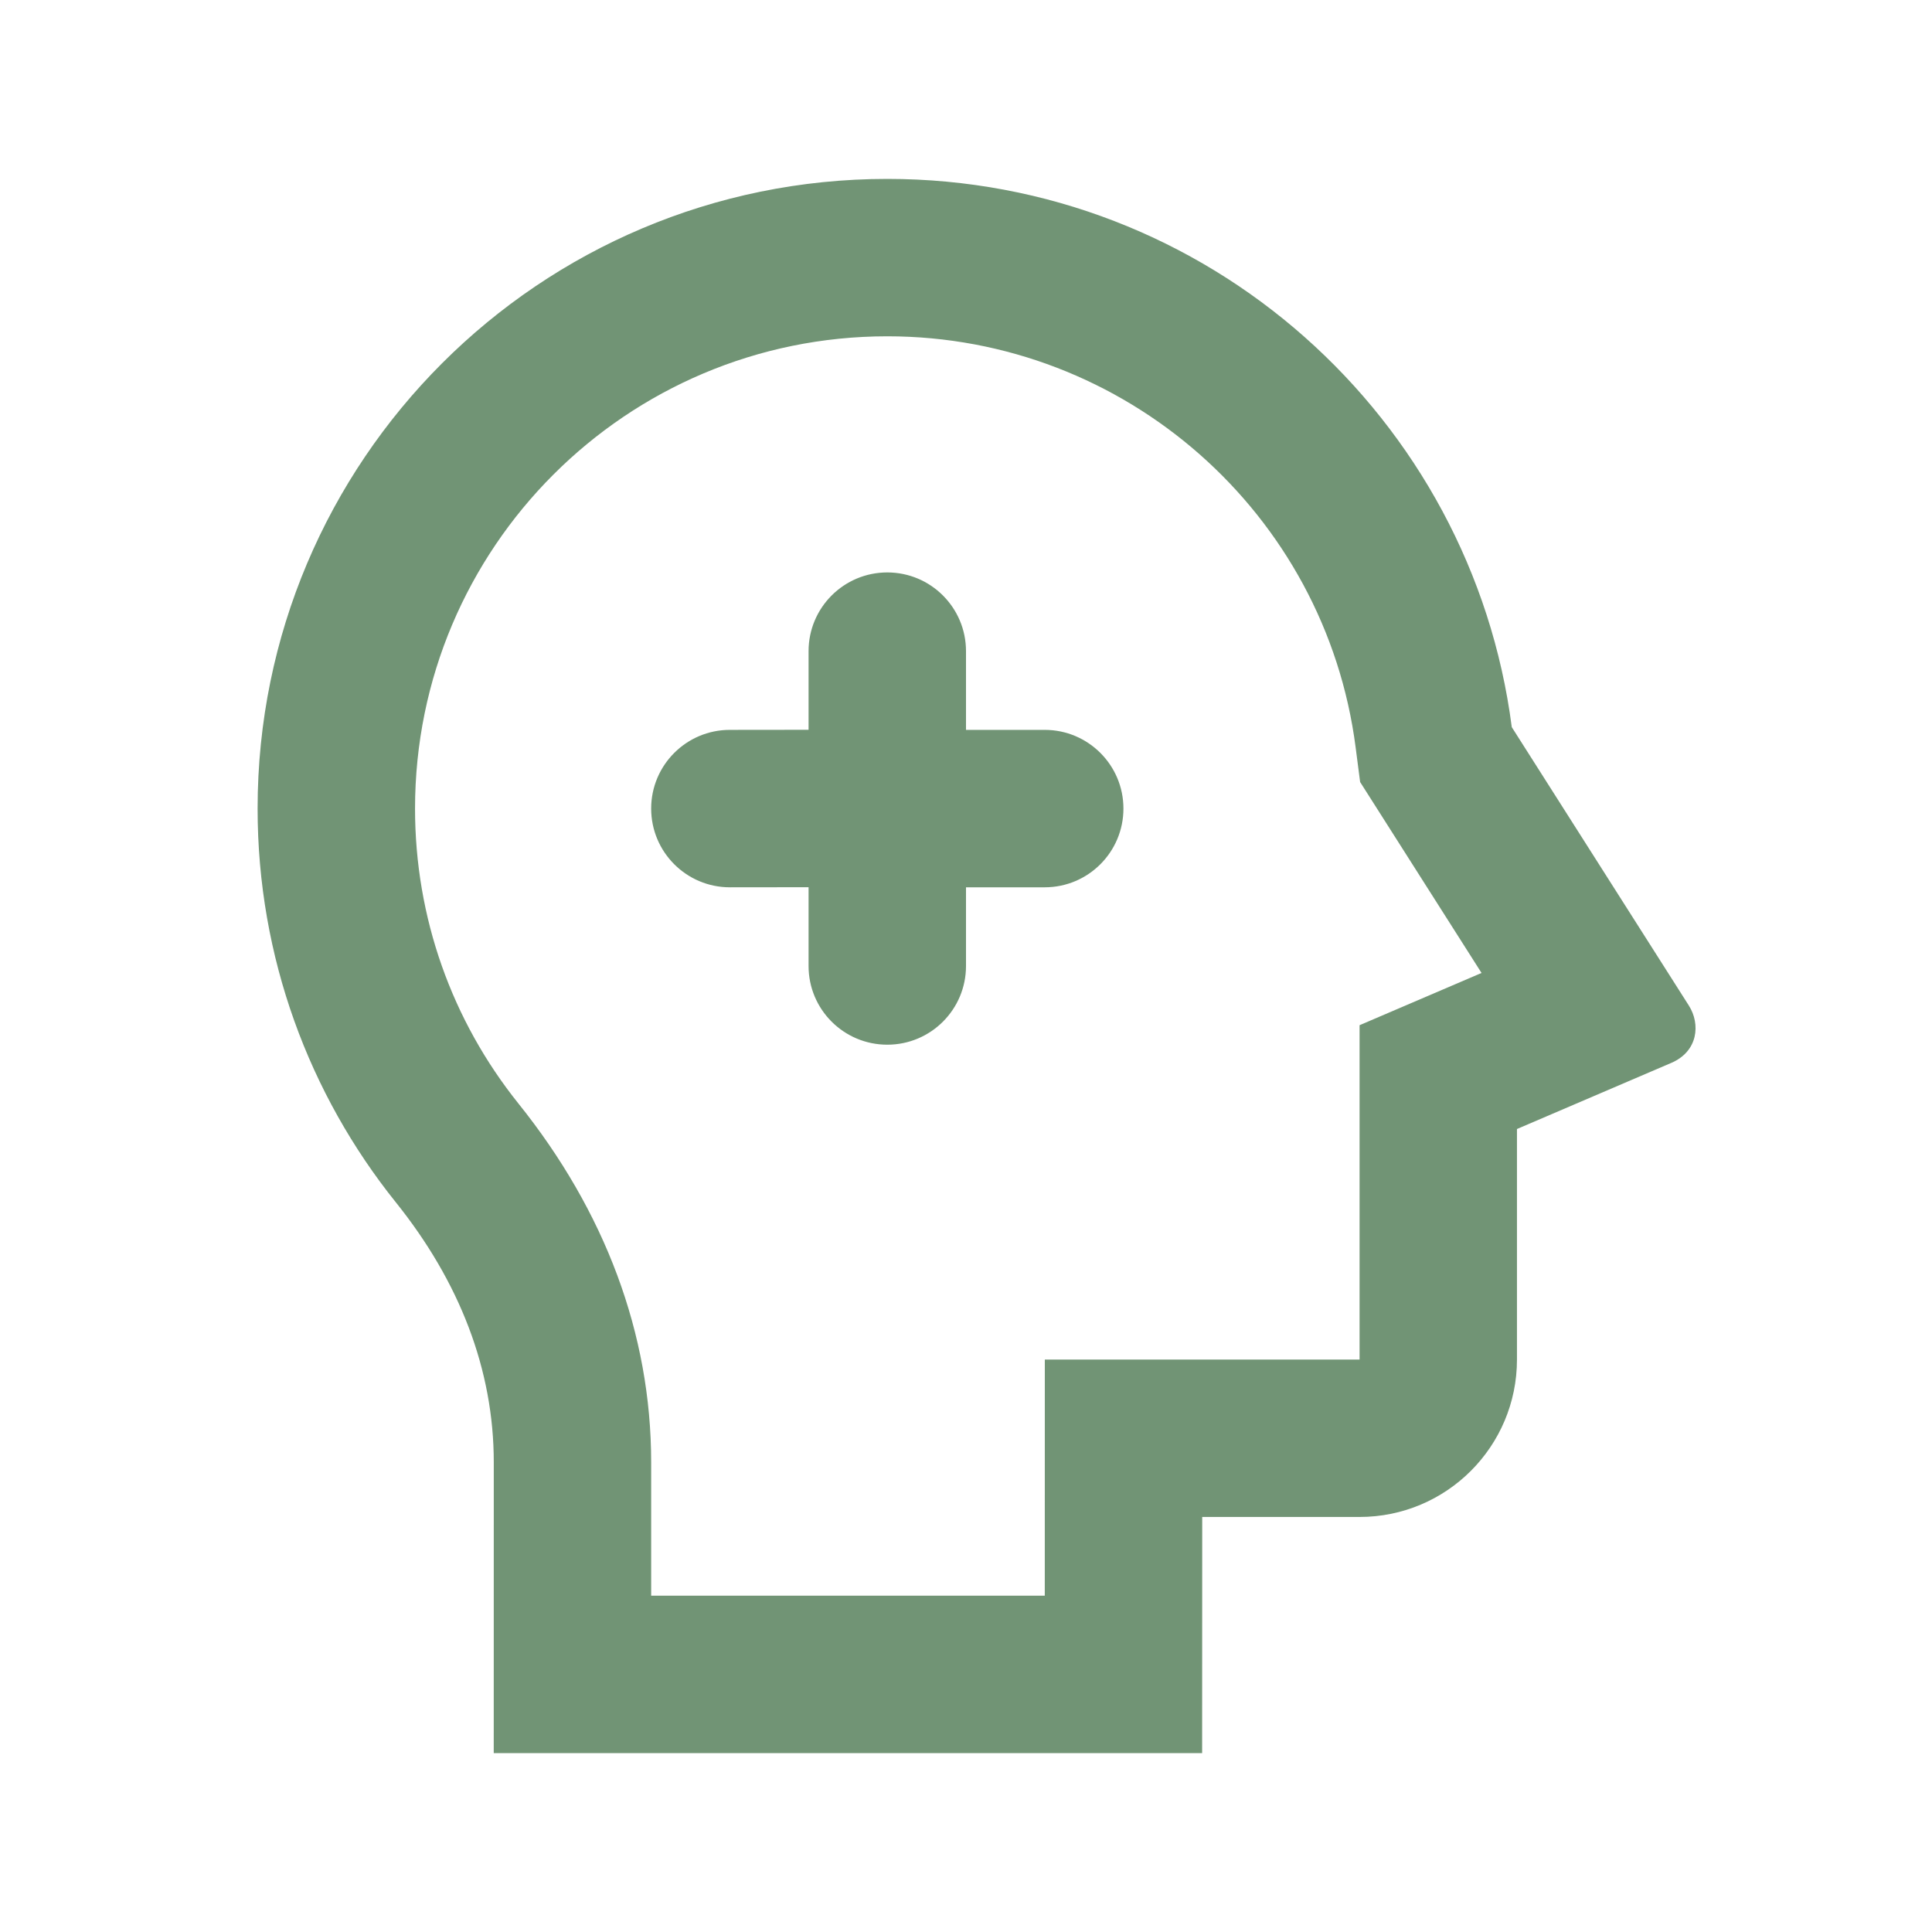 <svg width="45" height="45" viewBox="0 0 45 45" fill="none" xmlns="http://www.w3.org/2000/svg">
<path d="M20.667 4.167C28.124 4.167 34.281 9.732 35.212 16.936L39.338 23.424C39.609 23.851 39.555 24.489 38.925 24.758L35.333 26.297V31.667C35.333 33.692 33.692 35.333 31.667 35.333H28.002L28 40.833H11.5L11.501 34.061C11.501 31.896 10.7 29.849 9.218 28.002C7.205 25.491 6 22.303 6 18.833C6 10.733 12.566 4.167 20.667 4.167ZM20.667 7.833C14.591 7.833 9.667 12.758 9.667 18.833C9.667 21.372 10.525 23.77 12.079 25.708C14.084 28.209 15.167 31.057 15.167 34.062L15.167 37.167H24.335L24.336 31.667H31.667V23.879L34.508 22.662L31.68 18.215L31.575 17.406C30.872 11.961 26.211 7.833 20.667 7.833ZM20.667 13.333C21.679 13.333 22.5 14.154 22.5 15.167V17H24.333C25.346 17 26.167 17.821 26.167 18.833C26.167 19.846 25.346 20.667 24.333 20.667H22.5V22.5C22.5 23.513 21.679 24.333 20.667 24.333C19.654 24.333 18.833 23.513 18.833 22.5V20.665L17 20.667C15.988 20.667 15.167 19.846 15.167 18.833C15.167 17.821 15.988 17 17 17L18.833 16.998V15.167C18.833 14.154 19.654 13.333 20.667 13.333Z" fill="#719475"/>
</svg>
